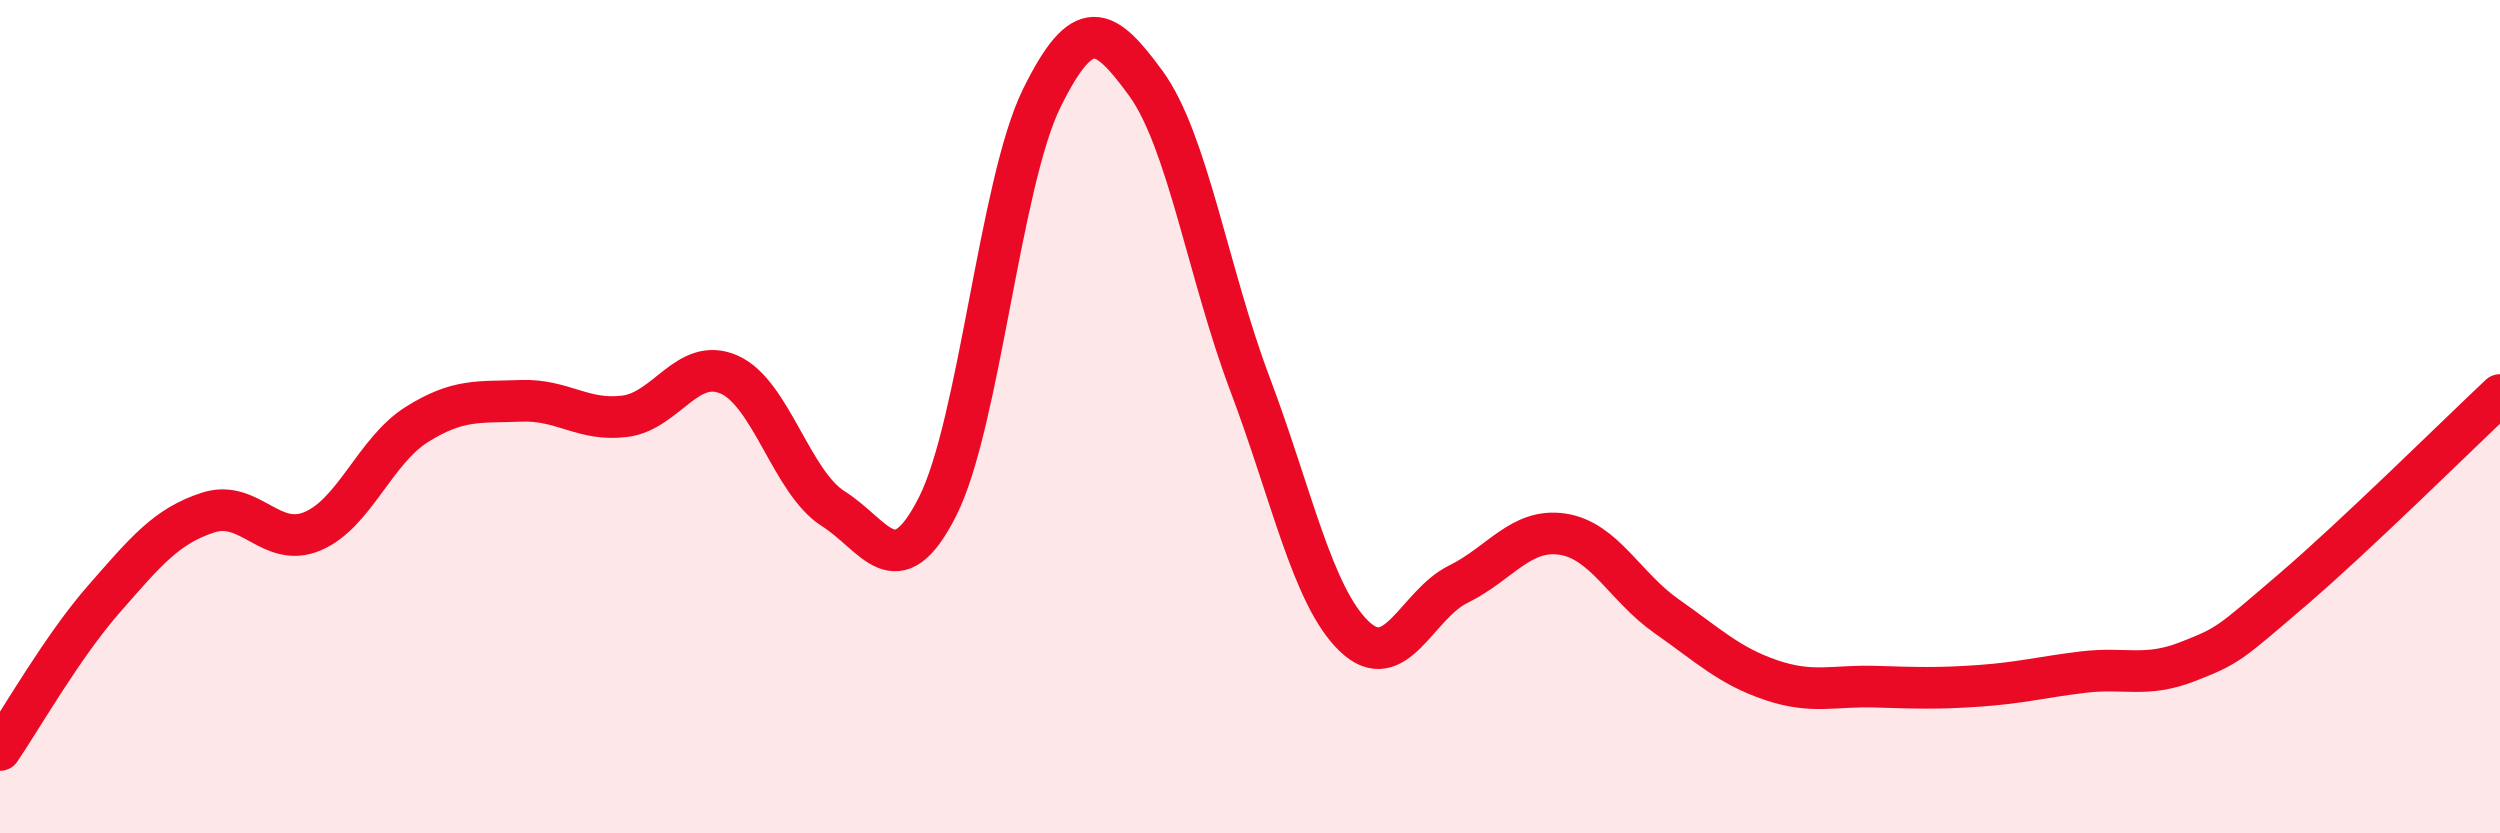 
    <svg width="60" height="20" viewBox="0 0 60 20" xmlns="http://www.w3.org/2000/svg">
      <path
        d="M 0,18 C 0.5,17.27 1.5,15.51 2.5,14.37 C 3.5,13.23 4,12.62 5,12.3 C 6,11.98 6.5,13.17 7.5,12.75 C 8.5,12.33 9,10.82 10,10.19 C 11,9.56 11.5,9.66 12.5,9.62 C 13.5,9.58 14,10.12 15,9.99 C 16,9.86 16.5,8.55 17.5,8.99 C 18.5,9.43 19,11.58 20,12.21 C 21,12.84 21.5,14.13 22.5,12.16 C 23.5,10.19 24,4.39 25,2.36 C 26,0.33 26.5,0.63 27.5,2 C 28.5,3.37 29,6.57 30,9.22 C 31,11.87 31.5,14.31 32.5,15.27 C 33.5,16.23 34,14.51 35,14.02 C 36,13.53 36.5,12.67 37.5,12.82 C 38.5,12.97 39,14.09 40,14.79 C 41,15.49 41.5,15.98 42.5,16.32 C 43.5,16.66 44,16.45 45,16.48 C 46,16.51 46.5,16.53 47.5,16.46 C 48.5,16.39 49,16.25 50,16.13 C 51,16.01 51.5,16.27 52.5,15.88 C 53.5,15.49 53.5,15.45 55,14.17 C 56.5,12.89 59,10.42 60,9.48L60 20L0 20Z"
        fill="#EB0A25"
        opacity="0.1"
        stroke-linecap="round"
        stroke-linejoin="round"
      />
      <path
        d="M 0,18 C 0.5,17.27 1.5,15.51 2.5,14.37 C 3.5,13.23 4,12.62 5,12.3 C 6,11.98 6.5,13.17 7.5,12.75 C 8.5,12.33 9,10.82 10,10.19 C 11,9.56 11.5,9.66 12.5,9.62 C 13.5,9.58 14,10.12 15,9.99 C 16,9.86 16.5,8.55 17.5,8.99 C 18.5,9.43 19,11.58 20,12.21 C 21,12.84 21.5,14.13 22.5,12.16 C 23.5,10.19 24,4.39 25,2.36 C 26,0.33 26.5,0.63 27.5,2 C 28.5,3.37 29,6.57 30,9.22 C 31,11.87 31.5,14.31 32.5,15.27 C 33.5,16.23 34,14.51 35,14.02 C 36,13.53 36.5,12.67 37.5,12.82 C 38.5,12.97 39,14.09 40,14.79 C 41,15.49 41.5,15.98 42.5,16.32 C 43.5,16.66 44,16.45 45,16.48 C 46,16.51 46.5,16.53 47.5,16.46 C 48.5,16.39 49,16.25 50,16.13 C 51,16.01 51.5,16.27 52.5,15.88 C 53.5,15.49 53.5,15.45 55,14.17 C 56.5,12.89 59,10.42 60,9.48"
        stroke="#EB0A25"
        stroke-width="1"
        fill="none"
        stroke-linecap="round"
        stroke-linejoin="round"
      />
    </svg>
  